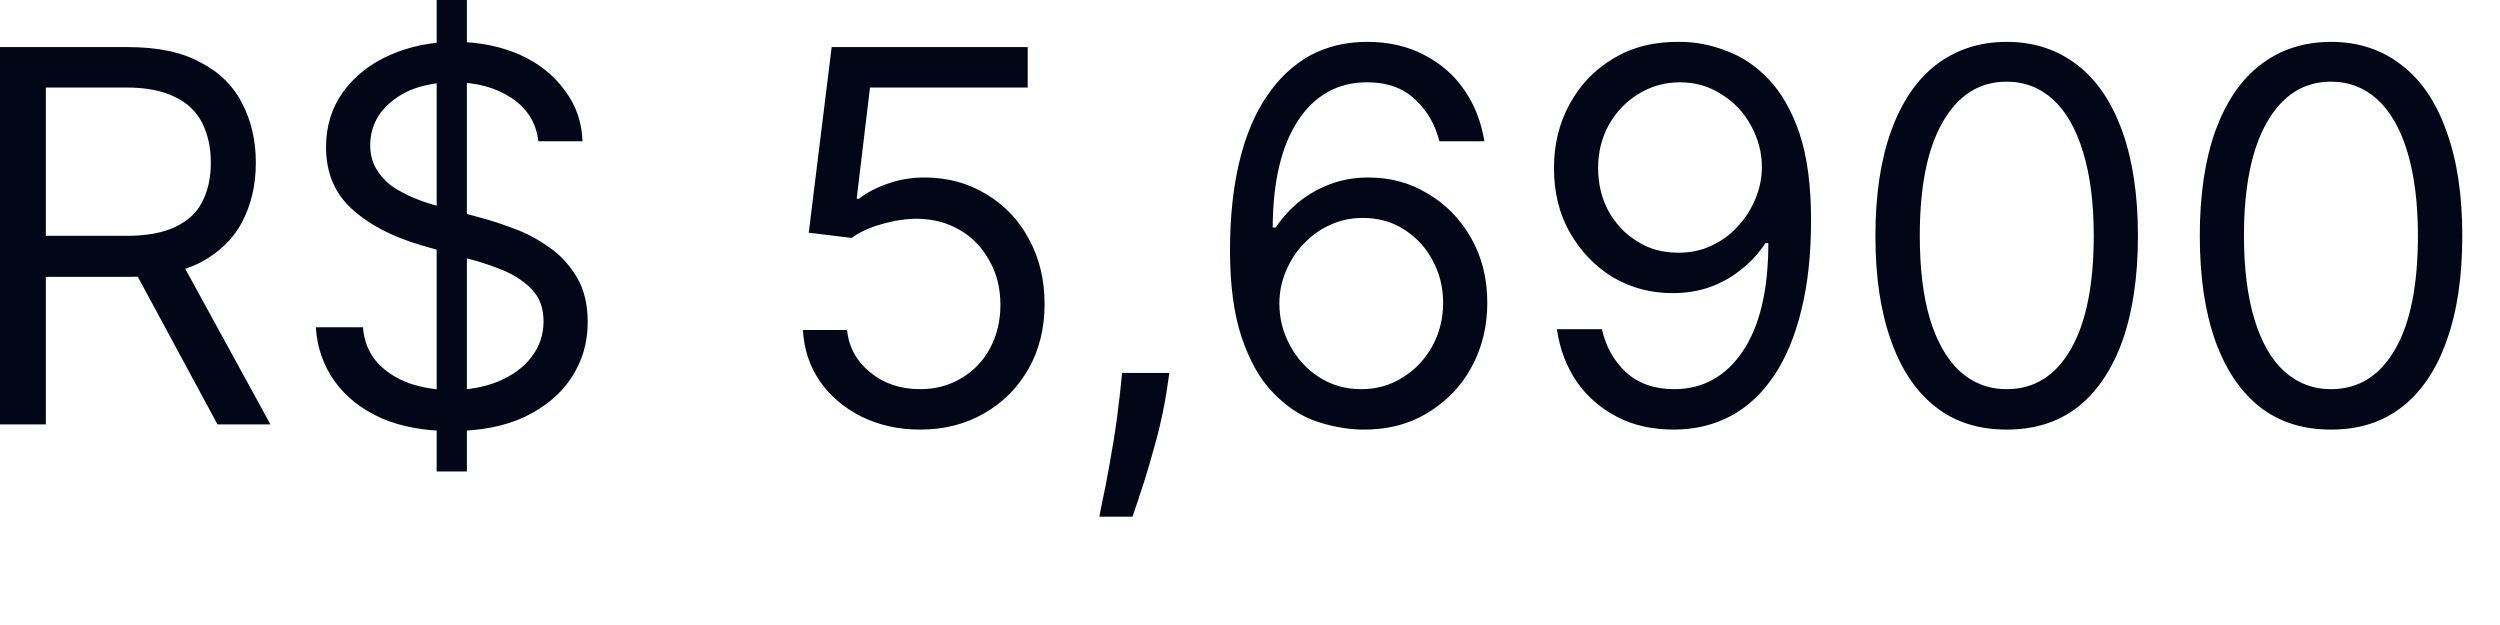 <?xml version="1.0" encoding="utf-8"?>
<svg xmlns="http://www.w3.org/2000/svg" fill="none" height="100%" overflow="visible" preserveAspectRatio="none" style="display: block;" viewBox="0 0 12 3" width="100%">
<path d="M0 2.037V0.226H0.612C0.754 0.226 0.87 0.249 0.961 0.299C1.052 0.345 1.119 0.411 1.162 0.495C1.206 0.58 1.228 0.674 1.228 0.781C1.228 0.888 1.206 0.982 1.162 1.066C1.119 1.148 1.052 1.212 0.962 1.26C0.871 1.306 0.756 1.329 0.616 1.329H0.12V1.132H0.609C0.705 1.132 0.783 1.117 0.842 1.089C0.902 1.06 0.945 1.021 0.971 0.968C0.998 0.916 1.012 0.854 1.012 0.781C1.012 0.708 0.998 0.646 0.971 0.591C0.944 0.537 0.901 0.495 0.841 0.466C0.782 0.436 0.703 0.42 0.605 0.42H0.22V2.037H0ZM0.853 1.224L1.298 2.037H1.044L0.605 1.224H0.853ZM2.096 2.263V0H2.241V2.263H2.096ZM2.584 0.678C2.574 0.589 2.53 0.52 2.455 0.47C2.379 0.42 2.287 0.395 2.177 0.395C2.097 0.395 2.027 0.409 1.966 0.434C1.907 0.461 1.861 0.497 1.827 0.541C1.794 0.587 1.777 0.639 1.777 0.696C1.777 0.744 1.789 0.786 1.812 0.82C1.835 0.856 1.865 0.884 1.902 0.907C1.939 0.929 1.977 0.948 2.017 0.962C2.057 0.977 2.094 0.987 2.128 0.996L2.311 1.046C2.359 1.059 2.411 1.076 2.469 1.098C2.527 1.119 2.583 1.149 2.636 1.187C2.69 1.224 2.734 1.272 2.769 1.331C2.804 1.39 2.821 1.461 2.821 1.546C2.821 1.644 2.796 1.731 2.744 1.811C2.693 1.89 2.619 1.952 2.521 2C2.424 2.046 2.306 2.069 2.167 2.069C2.037 2.069 1.924 2.048 1.83 2.007C1.735 1.964 1.661 1.906 1.607 1.831C1.553 1.756 1.522 1.669 1.516 1.571H1.742C1.748 1.639 1.771 1.696 1.811 1.74C1.852 1.785 1.903 1.817 1.965 1.84C2.027 1.861 2.094 1.872 2.167 1.872C2.25 1.872 2.325 1.858 2.392 1.831C2.459 1.802 2.512 1.765 2.55 1.715C2.589 1.665 2.609 1.608 2.609 1.543C2.609 1.482 2.592 1.432 2.558 1.395C2.525 1.358 2.481 1.327 2.426 1.302C2.371 1.279 2.311 1.258 2.248 1.242L2.025 1.178C1.883 1.137 1.771 1.078 1.689 1.003C1.606 0.927 1.565 0.829 1.565 0.706C1.565 0.605 1.592 0.518 1.647 0.441C1.703 0.365 1.777 0.306 1.87 0.265C1.964 0.223 2.069 0.201 2.184 0.201C2.301 0.201 2.405 0.223 2.496 0.263C2.587 0.304 2.658 0.361 2.711 0.434C2.765 0.505 2.793 0.587 2.796 0.678H2.584ZM4.417 2.062C4.313 2.062 4.219 2.041 4.136 2C4.053 1.959 3.986 1.902 3.936 1.831C3.886 1.758 3.859 1.676 3.854 1.584H4.066C4.074 1.667 4.112 1.735 4.178 1.788C4.244 1.842 4.324 1.868 4.417 1.868C4.491 1.868 4.557 1.85 4.615 1.815C4.673 1.781 4.719 1.733 4.752 1.672C4.785 1.61 4.802 1.541 4.802 1.464C4.802 1.384 4.785 1.315 4.75 1.253C4.716 1.19 4.669 1.14 4.609 1.105C4.548 1.069 4.48 1.051 4.403 1.05C4.347 1.05 4.29 1.059 4.232 1.076C4.173 1.092 4.125 1.115 4.088 1.142L3.882 1.117L3.992 0.226H4.933V0.42H4.176L4.112 0.954H4.123C4.16 0.925 4.207 0.9 4.263 0.881C4.319 0.861 4.377 0.852 4.438 0.852C4.549 0.852 4.647 0.879 4.734 0.932C4.821 0.984 4.89 1.055 4.939 1.148C4.989 1.238 5.014 1.343 5.014 1.461C5.014 1.576 4.988 1.68 4.937 1.77C4.885 1.861 4.815 1.932 4.724 1.984C4.634 2.036 4.532 2.062 4.417 2.062ZM5.613 1.79L5.599 1.884C5.588 1.952 5.573 2.025 5.553 2.101C5.532 2.178 5.512 2.249 5.49 2.318C5.468 2.386 5.45 2.439 5.436 2.48H5.277C5.284 2.441 5.294 2.391 5.307 2.331C5.319 2.269 5.331 2.199 5.344 2.123C5.357 2.046 5.367 1.968 5.376 1.888L5.386 1.79H5.613ZM6.534 2.062C6.46 2.06 6.385 2.046 6.311 2.02C6.237 1.993 6.169 1.947 6.108 1.882C6.046 1.818 5.997 1.729 5.96 1.619C5.923 1.509 5.904 1.37 5.904 1.203C5.904 1.043 5.919 0.9 5.949 0.776C5.979 0.651 6.023 0.546 6.08 0.463C6.137 0.377 6.207 0.312 6.287 0.267C6.369 0.223 6.46 0.201 6.562 0.201C6.664 0.201 6.754 0.221 6.833 0.262C6.913 0.303 6.978 0.358 7.028 0.431C7.078 0.502 7.11 0.586 7.125 0.678H6.909C6.889 0.598 6.85 0.53 6.792 0.477C6.734 0.422 6.658 0.395 6.562 0.395C6.422 0.395 6.311 0.457 6.231 0.578C6.15 0.701 6.11 0.872 6.109 1.092H6.123C6.157 1.043 6.196 1 6.241 0.964C6.287 0.929 6.338 0.9 6.393 0.881C6.449 0.861 6.507 0.852 6.569 0.852C6.673 0.852 6.768 0.877 6.854 0.93C6.94 0.98 7.009 1.051 7.061 1.142C7.113 1.233 7.139 1.336 7.139 1.454C7.139 1.566 7.114 1.669 7.064 1.761C7.014 1.854 6.943 1.927 6.852 1.982C6.762 2.037 6.656 2.064 6.534 2.062ZM6.534 1.868C6.608 1.868 6.675 1.849 6.734 1.811C6.794 1.774 6.84 1.724 6.875 1.662C6.909 1.6 6.927 1.53 6.927 1.454C6.927 1.379 6.91 1.311 6.876 1.249C6.843 1.187 6.798 1.139 6.739 1.101C6.681 1.064 6.615 1.046 6.541 1.046C6.485 1.046 6.433 1.057 6.384 1.08C6.336 1.101 6.294 1.132 6.257 1.171C6.221 1.208 6.193 1.253 6.172 1.302C6.152 1.35 6.141 1.402 6.141 1.457C6.141 1.528 6.158 1.596 6.192 1.658C6.226 1.721 6.272 1.772 6.331 1.81C6.391 1.849 6.459 1.868 6.534 1.868ZM8.064 0.201C8.138 0.201 8.212 0.215 8.286 0.244C8.361 0.271 8.429 0.317 8.49 0.381C8.551 0.445 8.601 0.532 8.638 0.642C8.675 0.753 8.693 0.891 8.693 1.057C8.693 1.219 8.678 1.361 8.647 1.486C8.617 1.61 8.574 1.715 8.517 1.801C8.46 1.886 8.391 1.952 8.309 1.996C8.229 2.039 8.137 2.062 8.035 2.062C7.934 2.062 7.843 2.043 7.764 2.002C7.685 1.961 7.62 1.906 7.569 1.833C7.519 1.76 7.487 1.676 7.473 1.58H7.689C7.708 1.664 7.747 1.733 7.804 1.786C7.863 1.84 7.94 1.868 8.035 1.868C8.175 1.868 8.285 1.806 8.366 1.685C8.448 1.562 8.488 1.39 8.488 1.167H8.474C8.441 1.217 8.402 1.26 8.356 1.295C8.311 1.331 8.261 1.359 8.205 1.379C8.15 1.398 8.091 1.407 8.028 1.407C7.924 1.407 7.829 1.382 7.742 1.331C7.657 1.279 7.588 1.208 7.536 1.117C7.484 1.027 7.459 0.923 7.459 0.806C7.459 0.696 7.483 0.594 7.533 0.502C7.583 0.409 7.653 0.335 7.744 0.281C7.834 0.226 7.941 0.199 8.064 0.201ZM8.064 0.395C7.989 0.395 7.922 0.415 7.863 0.452C7.804 0.488 7.757 0.538 7.722 0.6C7.688 0.662 7.671 0.731 7.671 0.806C7.671 0.881 7.687 0.95 7.72 1.012C7.754 1.073 7.8 1.123 7.858 1.158C7.916 1.196 7.982 1.213 8.057 1.213C8.112 1.213 8.165 1.203 8.213 1.18C8.261 1.158 8.304 1.128 8.339 1.089C8.376 1.05 8.405 1.005 8.425 0.957C8.446 0.907 8.457 0.856 8.457 0.802C8.457 0.731 8.439 0.666 8.405 0.603C8.371 0.541 8.325 0.491 8.265 0.454C8.206 0.415 8.139 0.395 8.064 0.395ZM9.632 2.062C9.499 2.062 9.385 2.027 9.292 1.954C9.198 1.881 9.126 1.774 9.077 1.635C9.027 1.496 9.002 1.329 9.002 1.132C9.002 0.936 9.027 0.769 9.077 0.63C9.127 0.491 9.199 0.384 9.292 0.312C9.387 0.239 9.5 0.201 9.632 0.201C9.764 0.201 9.877 0.239 9.971 0.312C10.065 0.384 10.137 0.491 10.187 0.63C10.237 0.769 10.262 0.936 10.262 1.132C10.262 1.329 10.237 1.496 10.188 1.635C10.138 1.774 10.066 1.881 9.973 1.954C9.879 2.027 9.765 2.062 9.632 2.062ZM9.632 1.868C9.764 1.868 9.867 1.804 9.94 1.676C10.013 1.55 10.05 1.366 10.05 1.132C10.05 0.975 10.033 0.842 9.999 0.731C9.966 0.621 9.918 0.536 9.856 0.479C9.794 0.422 9.719 0.392 9.632 0.392C9.501 0.392 9.399 0.457 9.325 0.586C9.251 0.714 9.215 0.897 9.215 1.132C9.215 1.288 9.231 1.422 9.264 1.532C9.297 1.64 9.345 1.724 9.406 1.781C9.469 1.838 9.544 1.868 9.632 1.868ZM11.189 2.062C11.055 2.062 10.942 2.027 10.848 1.954C10.755 1.881 10.683 1.774 10.633 1.635C10.584 1.496 10.559 1.329 10.559 1.132C10.559 0.936 10.584 0.769 10.633 0.63C10.684 0.491 10.755 0.384 10.849 0.312C10.943 0.239 11.057 0.201 11.189 0.201C11.321 0.201 11.434 0.239 11.527 0.312C11.622 0.384 11.694 0.491 11.743 0.63C11.794 0.769 11.819 0.936 11.819 1.132C11.819 1.329 11.794 1.496 11.744 1.635C11.695 1.774 11.623 1.881 11.529 1.954C11.435 2.027 11.322 2.062 11.189 2.062ZM11.189 1.868C11.321 1.868 11.423 1.804 11.497 1.676C11.57 1.55 11.606 1.366 11.606 1.132C11.606 0.975 11.589 0.842 11.556 0.731C11.523 0.621 11.475 0.536 11.413 0.479C11.351 0.422 11.276 0.392 11.189 0.392C11.058 0.392 10.956 0.457 10.882 0.586C10.808 0.714 10.771 0.897 10.771 1.132C10.771 1.288 10.788 1.422 10.821 1.532C10.854 1.64 10.901 1.724 10.963 1.781C11.026 1.838 11.101 1.868 11.189 1.868Z" fill="#020617" id="Vector"/>
</svg>
